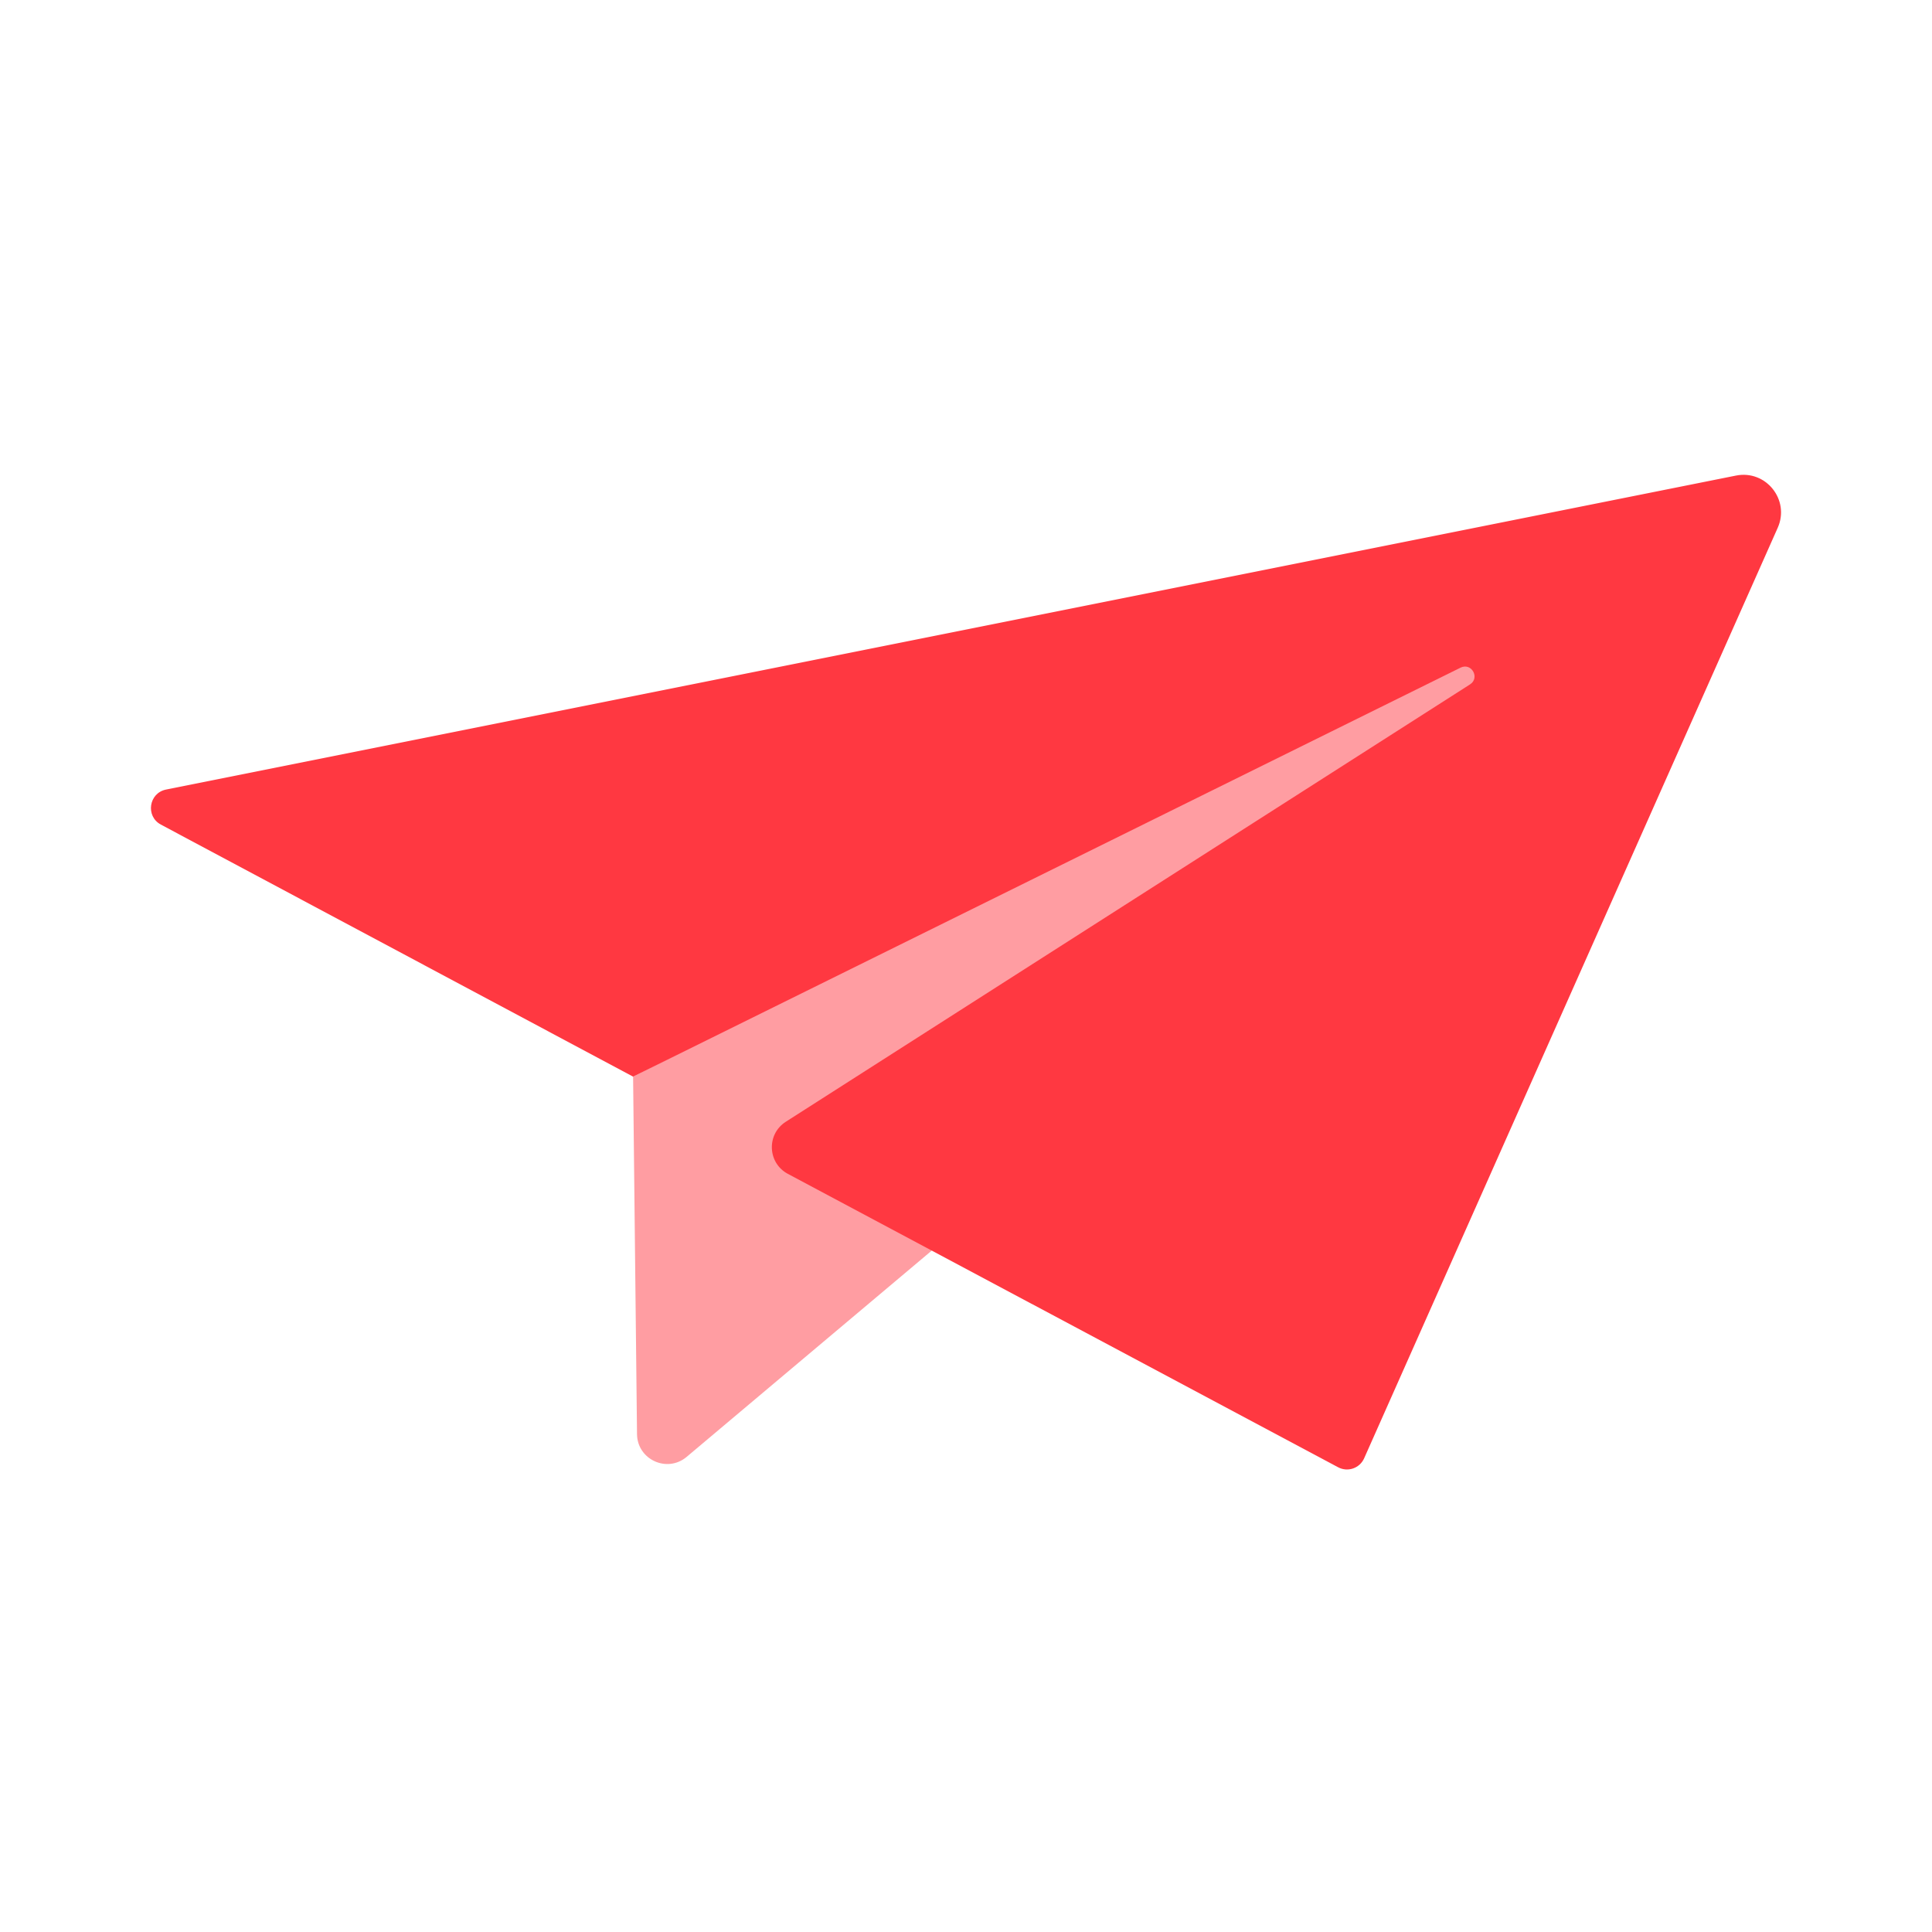 <svg width="64" height="64" viewBox="0 0 64 64" fill="none" xmlns="http://www.w3.org/2000/svg">
<path d="M21.102 47.507L20.972 35.664L49.15 21.354C50.115 20.863 50.991 22.146 50.184 22.867L33.75 39L22.746 48.261C22.099 48.805 21.111 48.352 21.102 47.507Z" fill="#FF9DA2"/>
<path d="M5.328 27.315L20.972 35.665L48.391 22.113C48.75 21.947 49.03 22.454 48.699 22.67L26.03 37.16C25.386 37.572 25.423 38.525 26.098 38.885L44.327 48.605C44.646 48.775 45.042 48.639 45.189 48.308L58.89 17.482C59.3 16.558 58.498 15.556 57.507 15.754L5.501 26.155C4.929 26.27 4.814 27.038 5.328 27.315Z" fill="#FF3841"/>
</svg>
